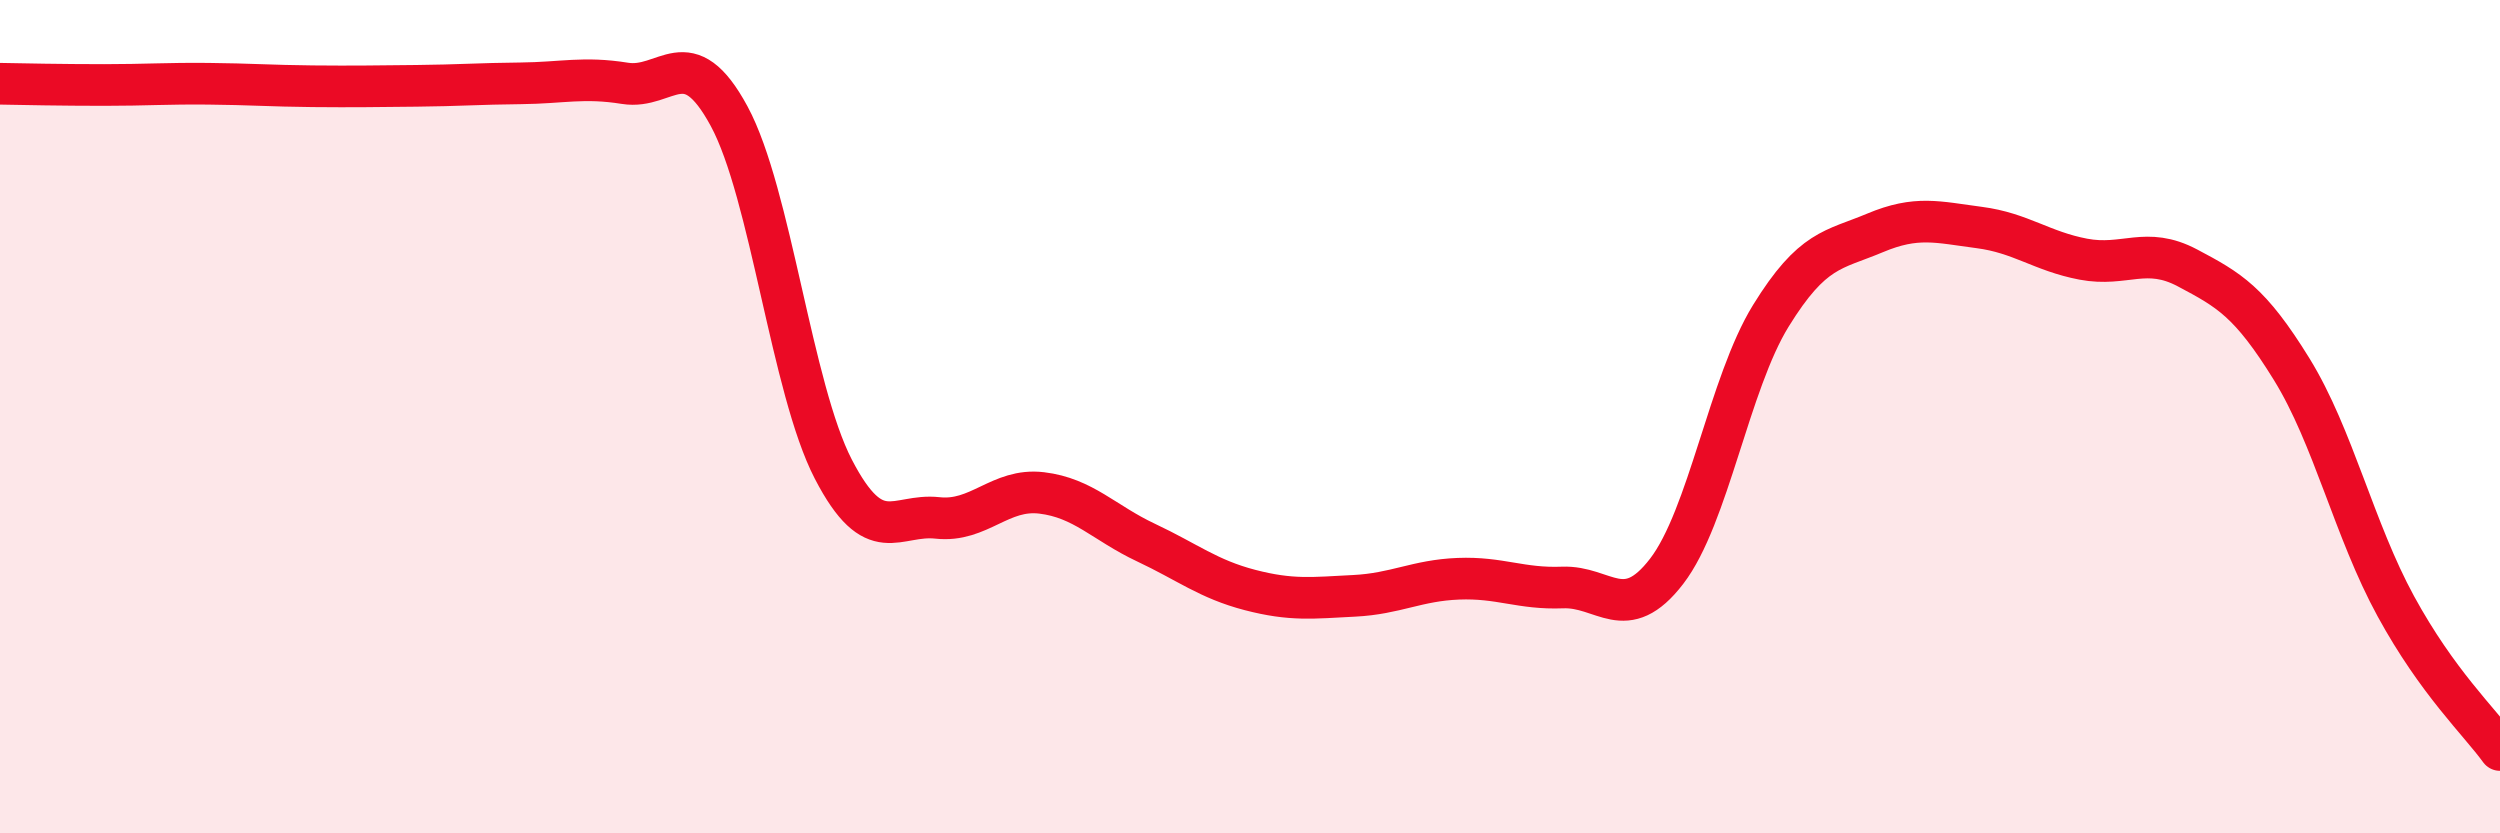 
    <svg width="60" height="20" viewBox="0 0 60 20" xmlns="http://www.w3.org/2000/svg">
      <path
        d="M 0,2.01 C 0.5,2.02 1.5,2.04 2.5,2.04 C 3.5,2.04 4,2 5,2.01 C 6,2.02 6.5,2.06 7.5,2.07 C 8.5,2.08 9,2.07 10,2.06 C 11,2.05 11.5,2.01 12.5,2 C 13.5,1.99 14,1.84 15,2 C 16,2.16 16.5,0.94 17.5,2.79 C 18.5,4.64 19,9.33 20,11.26 C 21,13.19 21.5,12.32 22.5,12.43 C 23.5,12.54 24,11.71 25,11.83 C 26,11.95 26.5,12.55 27.5,13.02 C 28.5,13.49 29,13.9 30,14.16 C 31,14.42 31.5,14.35 32.5,14.3 C 33.5,14.25 34,13.93 35,13.89 C 36,13.85 36.5,14.14 37.5,14.1 C 38.5,14.06 39,15.01 40,13.71 C 41,12.41 41.5,9.2 42.5,7.58 C 43.5,5.96 44,6.01 45,5.59 C 46,5.17 46.5,5.33 47.5,5.46 C 48.5,5.59 49,6.03 50,6.22 C 51,6.41 51.5,5.9 52.5,6.43 C 53.5,6.96 54,7.24 55,8.86 C 56,10.48 56.5,12.72 57.5,14.55 C 58.5,16.38 59.5,17.31 60,18L60 20L0 20Z"
        fill="#EB0A25"
        opacity="0.1"
        stroke-linecap="round"
        stroke-linejoin="round"
      />
      <path
        d="M 0,2.01 C 0.5,2.02 1.5,2.04 2.5,2.04 C 3.5,2.04 4,2 5,2.01 C 6,2.02 6.5,2.06 7.5,2.07 C 8.5,2.08 9,2.07 10,2.06 C 11,2.05 11.5,2.01 12.5,2 C 13.5,1.99 14,1.84 15,2 C 16,2.16 16.5,0.94 17.5,2.79 C 18.5,4.64 19,9.33 20,11.26 C 21,13.19 21.5,12.32 22.5,12.43 C 23.5,12.54 24,11.71 25,11.83 C 26,11.95 26.5,12.55 27.5,13.02 C 28.5,13.49 29,13.9 30,14.16 C 31,14.42 31.5,14.35 32.5,14.3 C 33.5,14.25 34,13.93 35,13.89 C 36,13.85 36.5,14.14 37.5,14.1 C 38.5,14.06 39,15.01 40,13.71 C 41,12.41 41.5,9.2 42.5,7.58 C 43.5,5.96 44,6.01 45,5.59 C 46,5.17 46.5,5.33 47.5,5.46 C 48.5,5.59 49,6.03 50,6.22 C 51,6.41 51.5,5.9 52.5,6.43 C 53.5,6.96 54,7.24 55,8.86 C 56,10.48 56.5,12.72 57.5,14.55 C 58.5,16.38 59.5,17.31 60,18"
        stroke="#EB0A25"
        stroke-width="1"
        fill="none"
        stroke-linecap="round"
        stroke-linejoin="round"
      />
    </svg>
  